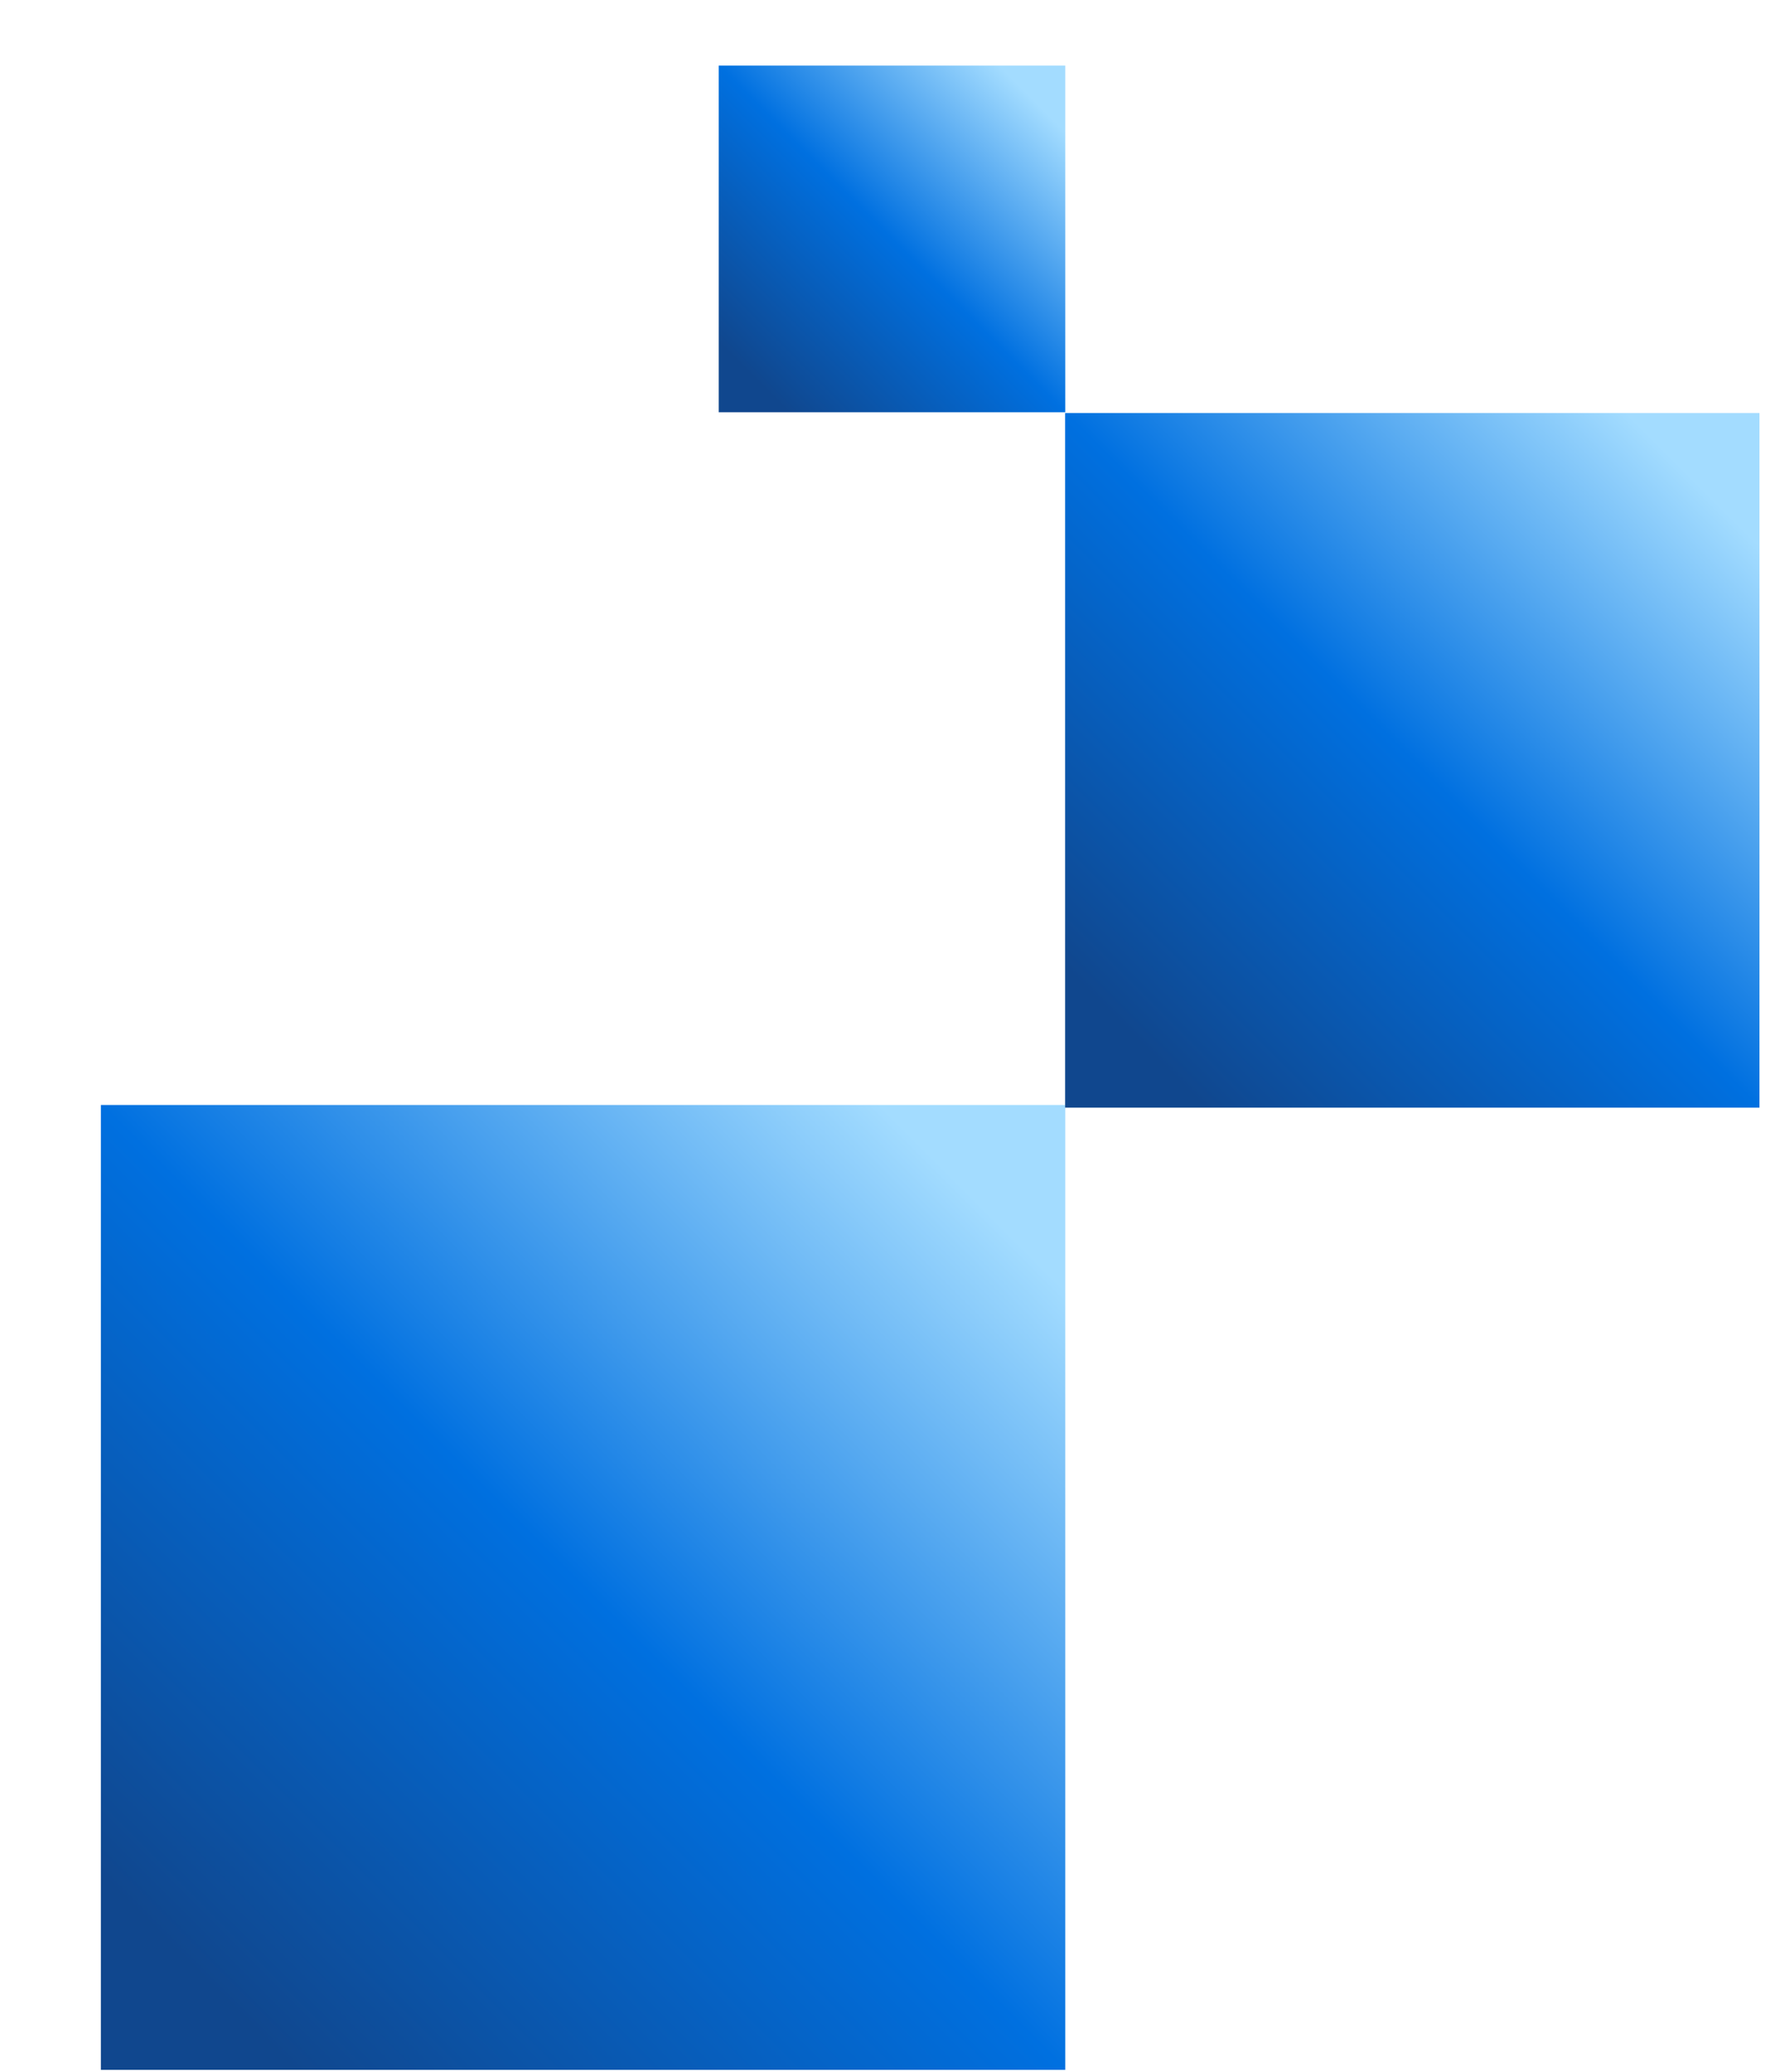 <svg width="12" height="14" viewBox="0 0 12 14" fill="none" xmlns="http://www.w3.org/2000/svg">
<rect x="0.682" y="7.467" width="6.52" height="6.52" fill="url(#paint0_linear_5454_43)"/>
<rect x="7.201" y="2.791" width="4.694" height="4.694" fill="url(#paint1_linear_5454_43)"/>
<rect x="4.859" y="0.443" width="2.343" height="2.343" fill="url(#paint2_linear_5454_43)"/>
<defs>
<linearGradient id="paint0_linear_5454_43" x1="7.201" y1="7.467" x2="0.682" y2="13.986" gradientUnits="userSpaceOnUse">
<stop offset="0.095" stop-color="#A3DCFF"/>
<stop offset="0.5" stop-color="#0070E0"/>
<stop offset="0.9" stop-color="#10478E"/>
</linearGradient>
<linearGradient id="paint1_linear_5454_43" x1="11.895" y1="2.791" x2="7.201" y2="7.485" gradientUnits="userSpaceOnUse">
<stop offset="0.095" stop-color="#A3DCFF"/>
<stop offset="0.5" stop-color="#0070E0"/>
<stop offset="0.9" stop-color="#10478E"/>
</linearGradient>
<linearGradient id="paint2_linear_5454_43" x1="7.202" y1="0.443" x2="4.859" y2="2.786" gradientUnits="userSpaceOnUse">
<stop offset="0.095" stop-color="#A3DCFF"/>
<stop offset="0.5" stop-color="#0070E0"/>
<stop offset="0.9" stop-color="#10478E"/>
</linearGradient>
</defs>
</svg>
